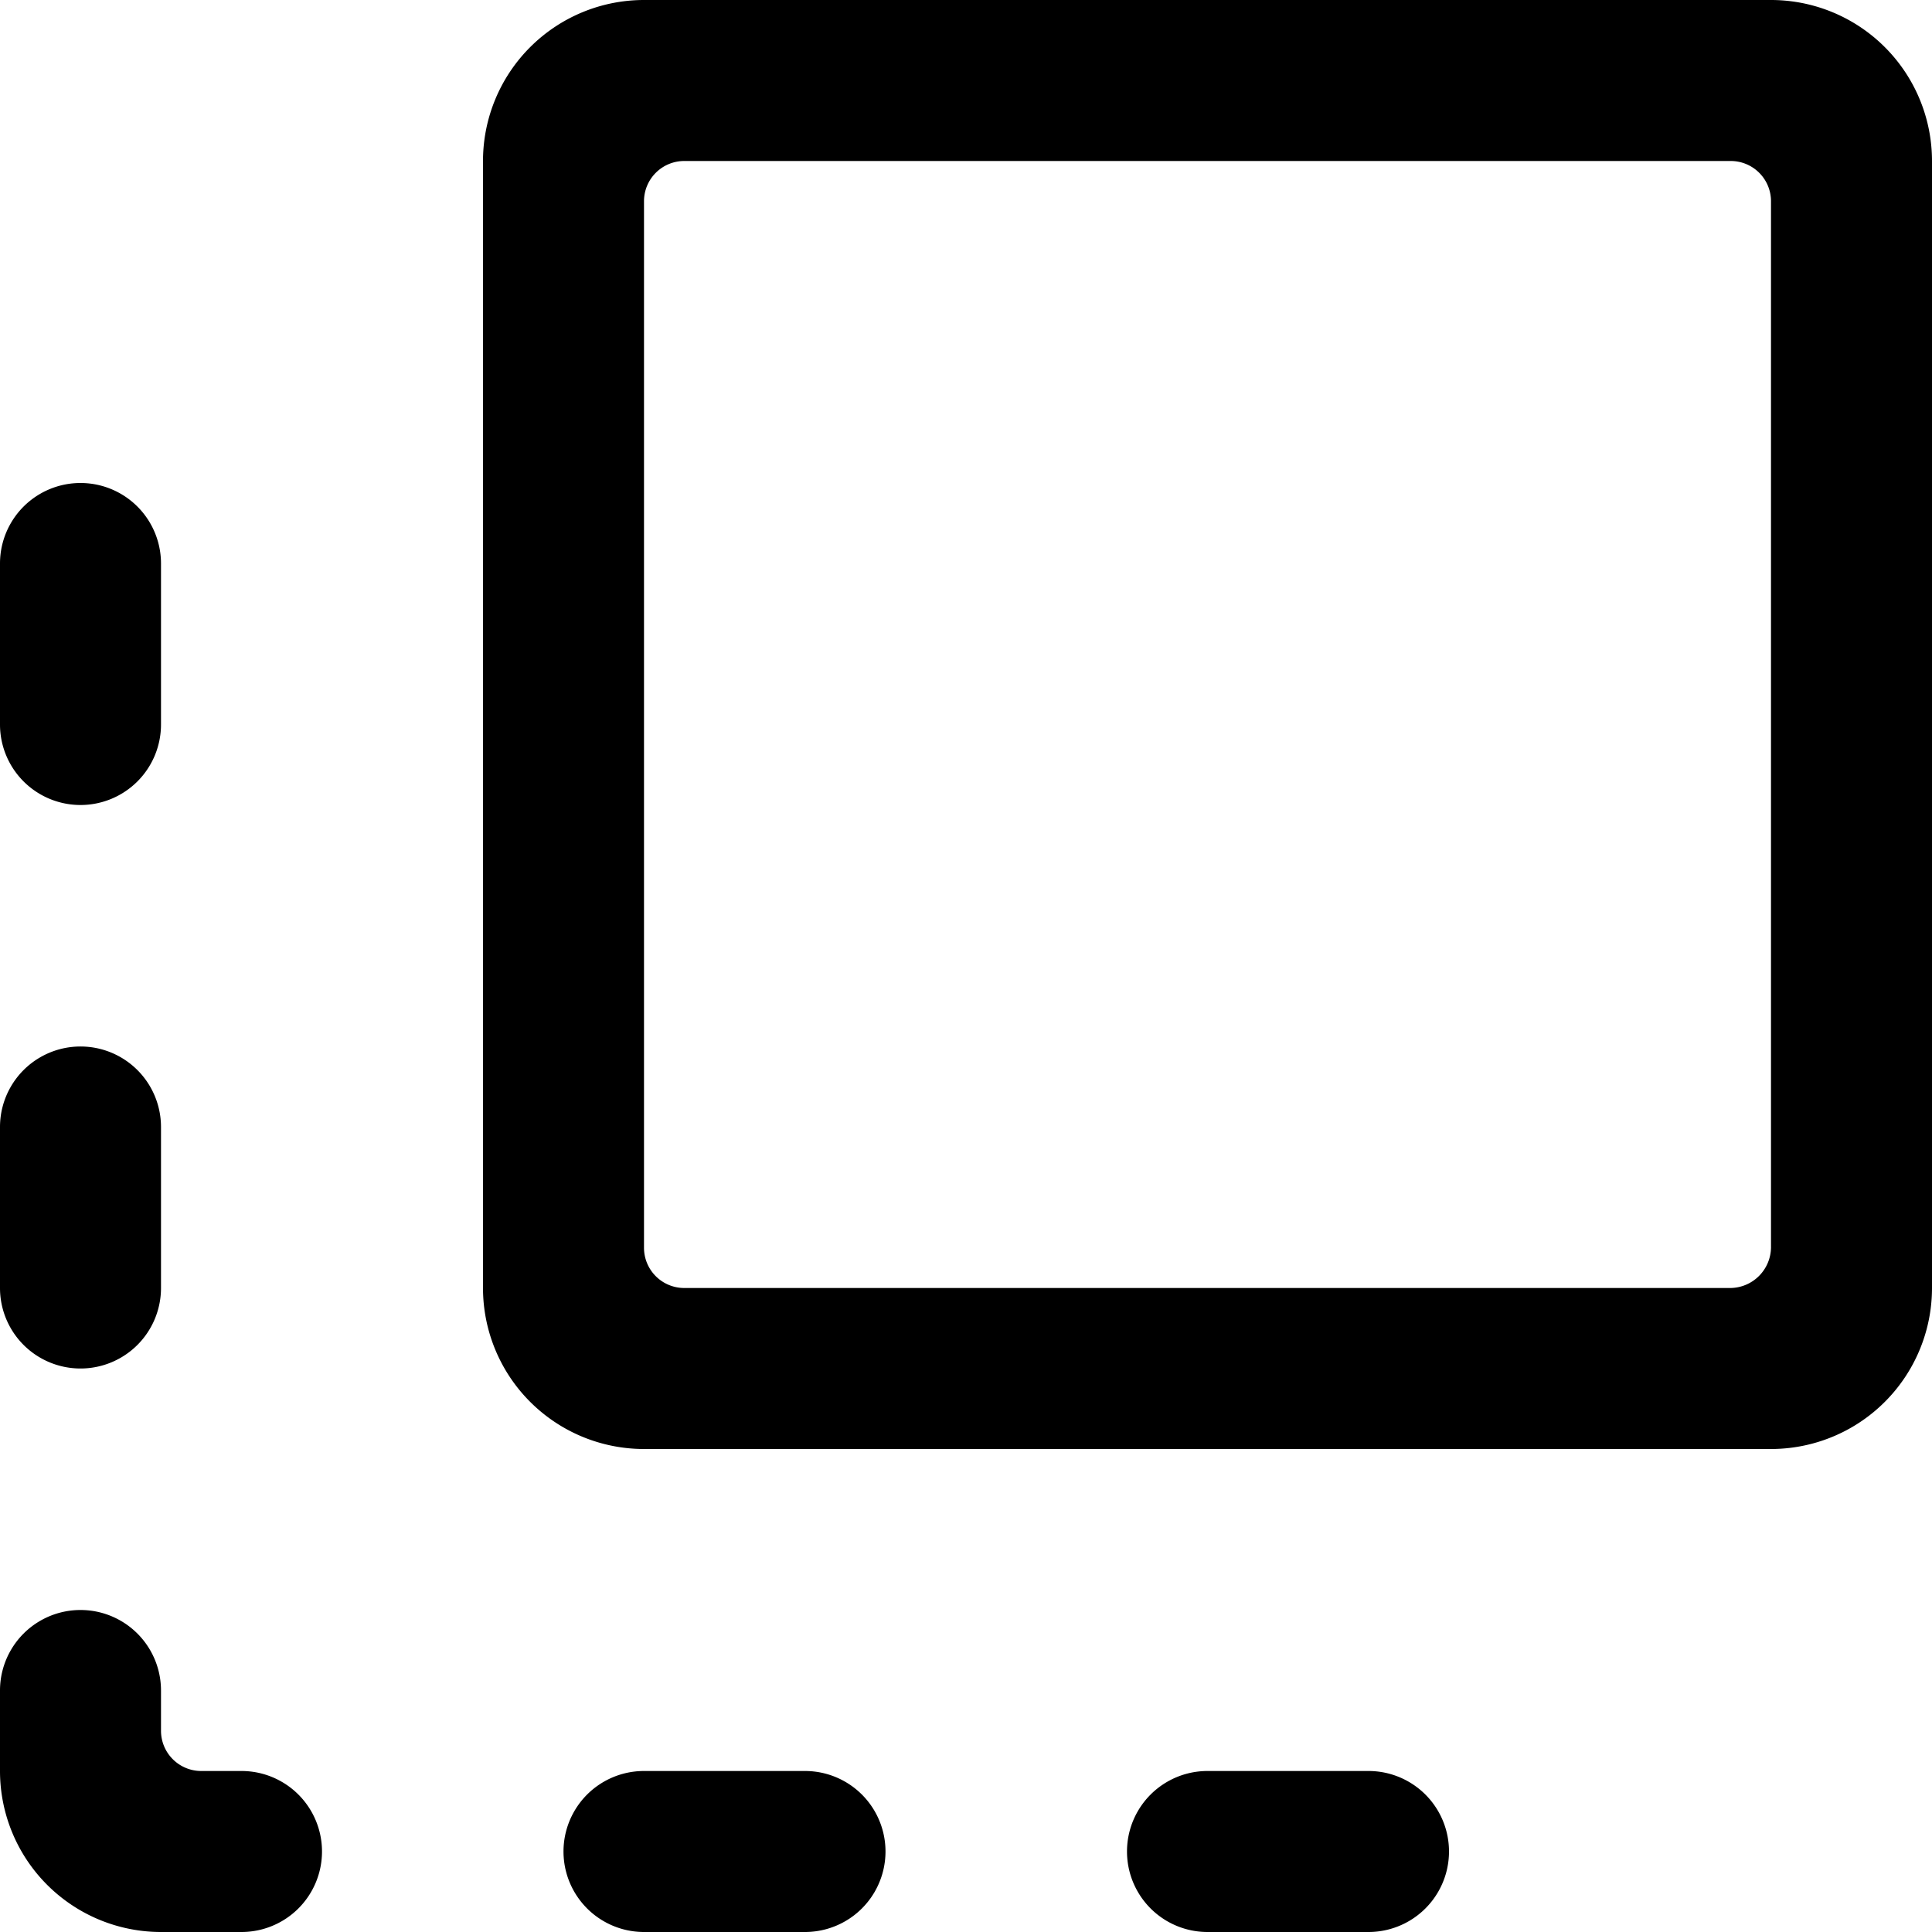<svg xmlns="http://www.w3.org/2000/svg" viewBox="0 0 24 24"><g><path d="M22 18H8a2 2 0 0 1 -2 -2V2a2 2 0 0 1 2 -2h14a2 2 0 0 1 2 2v14a2 2 0 0 1 -2 2ZM8 15.5a0.5 0.5 0 0 0 0.5 0.5h13a0.51 0.51 0 0 0 0.5 -0.5v-13a0.5 0.5 0 0 0 -0.5 -0.5h-13a0.5 0.5 0 0 0 -0.5 0.5Z" fill="#000000" stroke-width="1"></path><g><path d="M3 24H2a2 2 0 0 1 -2 -2v-1a1 1 0 0 1 2 0v0.5a0.5 0.5 0 0 0 0.5 0.5H3a1 1 0 0 1 0 2Z" fill="#000000" stroke-width="1"></path><path d="M1 17a1 1 0 0 1 -1 -1v-2a1 1 0 0 1 2 0v2a1 1 0 0 1 -1 1Z" fill="#000000" stroke-width="1"></path><path d="M1 10a1 1 0 0 1 -1 -1V7a1 1 0 0 1 2 0v2a1 1 0 0 1 -1 1Z" fill="#000000" stroke-width="1"></path><path d="M10 24H8a1 1 0 0 1 0 -2h2a1 1 0 0 1 0 2Z" fill="#000000" stroke-width="1"></path><path d="M17 24h-2a1 1 0 0 1 0 -2h2a1 1 0 0 1 0 2Z" fill="#000000" stroke-width="1"></path></g></g></svg>